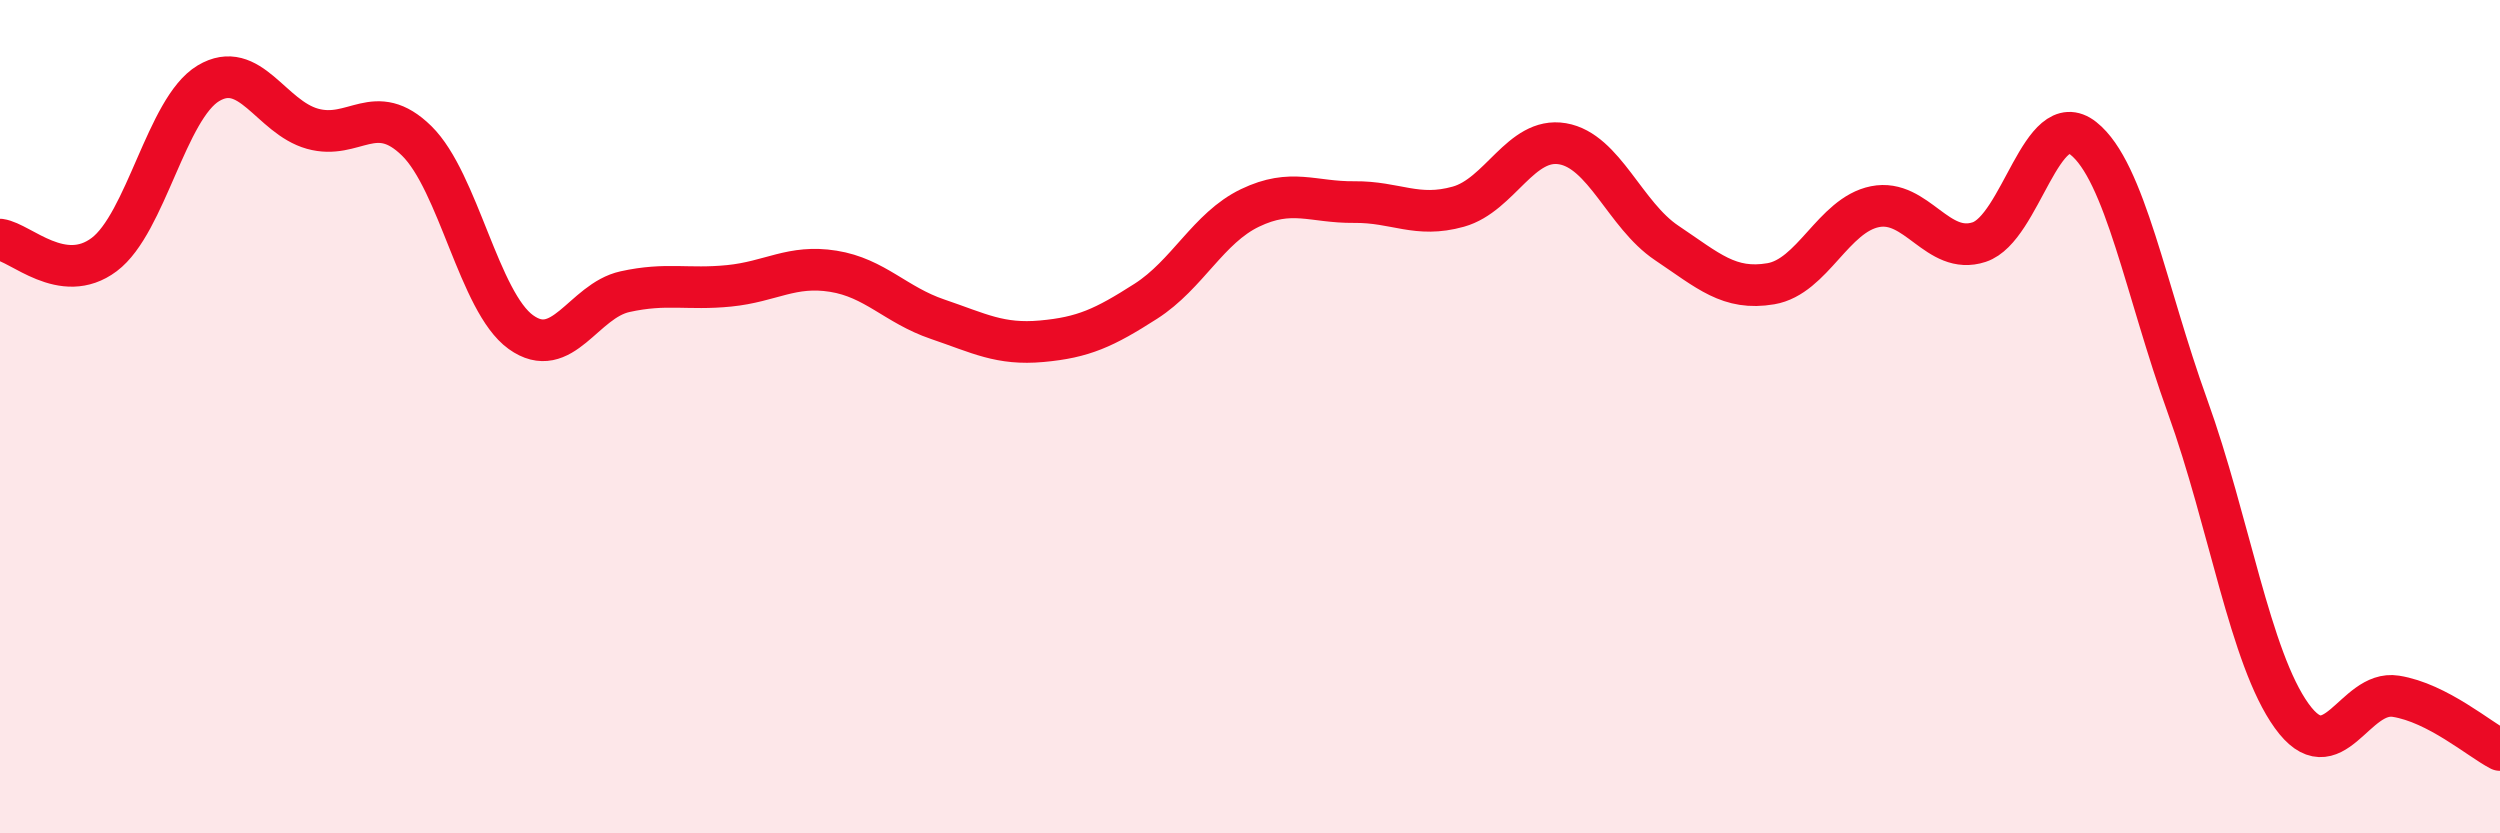 
    <svg width="60" height="20" viewBox="0 0 60 20" xmlns="http://www.w3.org/2000/svg">
      <path
        d="M 0,5.75 C 0.5,5.82 1.5,6.86 2.5,6.11 C 3.5,5.36 4,2.6 5,2 C 6,1.4 6.5,2.81 7.5,3.09 C 8.5,3.37 9,2.4 10,3.38 C 11,4.36 11.5,7.25 12.5,7.97 C 13.5,8.69 14,7.22 15,7 C 16,6.78 16.5,6.96 17.5,6.86 C 18.5,6.76 19,6.35 20,6.51 C 21,6.67 21.5,7.32 22.5,7.66 C 23.5,8 24,8.28 25,8.19 C 26,8.1 26.5,7.87 27.5,7.23 C 28.5,6.59 29,5.47 30,4.99 C 31,4.51 31.5,4.86 32.5,4.85 C 33.5,4.84 34,5.24 35,4.96 C 36,4.68 36.5,3.28 37.5,3.45 C 38.5,3.62 39,5.16 40,5.83 C 41,6.5 41.5,6.98 42.5,6.81 C 43.5,6.64 44,5.16 45,4.96 C 46,4.76 46.5,6.14 47.5,5.81 C 48.5,5.48 49,2.53 50,3.32 C 51,4.11 51.5,6.98 52.5,9.75 C 53.5,12.52 54,15.79 55,17.18 C 56,18.57 56.5,16.55 57.5,16.71 C 58.5,16.87 59.5,17.74 60,18L60 20L0 20Z"
        fill="#EB0A25"
        opacity="0.1"
        stroke-linecap="round"
        stroke-linejoin="round"
      />
      <path
        d="M 0,5.75 C 0.5,5.82 1.5,6.86 2.5,6.11 C 3.5,5.36 4,2.6 5,2 C 6,1.4 6.5,2.81 7.5,3.09 C 8.5,3.37 9,2.4 10,3.38 C 11,4.36 11.5,7.25 12.5,7.97 C 13.5,8.69 14,7.22 15,7 C 16,6.78 16.5,6.96 17.5,6.86 C 18.5,6.76 19,6.35 20,6.51 C 21,6.67 21.5,7.32 22.5,7.66 C 23.5,8 24,8.28 25,8.19 C 26,8.1 26.5,7.87 27.5,7.23 C 28.5,6.59 29,5.47 30,4.99 C 31,4.51 31.5,4.86 32.5,4.85 C 33.5,4.84 34,5.24 35,4.96 C 36,4.68 36.5,3.28 37.5,3.45 C 38.5,3.62 39,5.16 40,5.83 C 41,6.5 41.5,6.98 42.5,6.81 C 43.5,6.64 44,5.16 45,4.96 C 46,4.76 46.5,6.14 47.5,5.81 C 48.5,5.48 49,2.53 50,3.32 C 51,4.11 51.5,6.98 52.5,9.75 C 53.5,12.52 54,15.79 55,17.18 C 56,18.57 56.5,16.55 57.5,16.71 C 58.5,16.87 59.5,17.74 60,18"
        stroke="#EB0A25"
        stroke-width="1"
        fill="none"
        stroke-linecap="round"
        stroke-linejoin="round"
      />
    </svg>
  